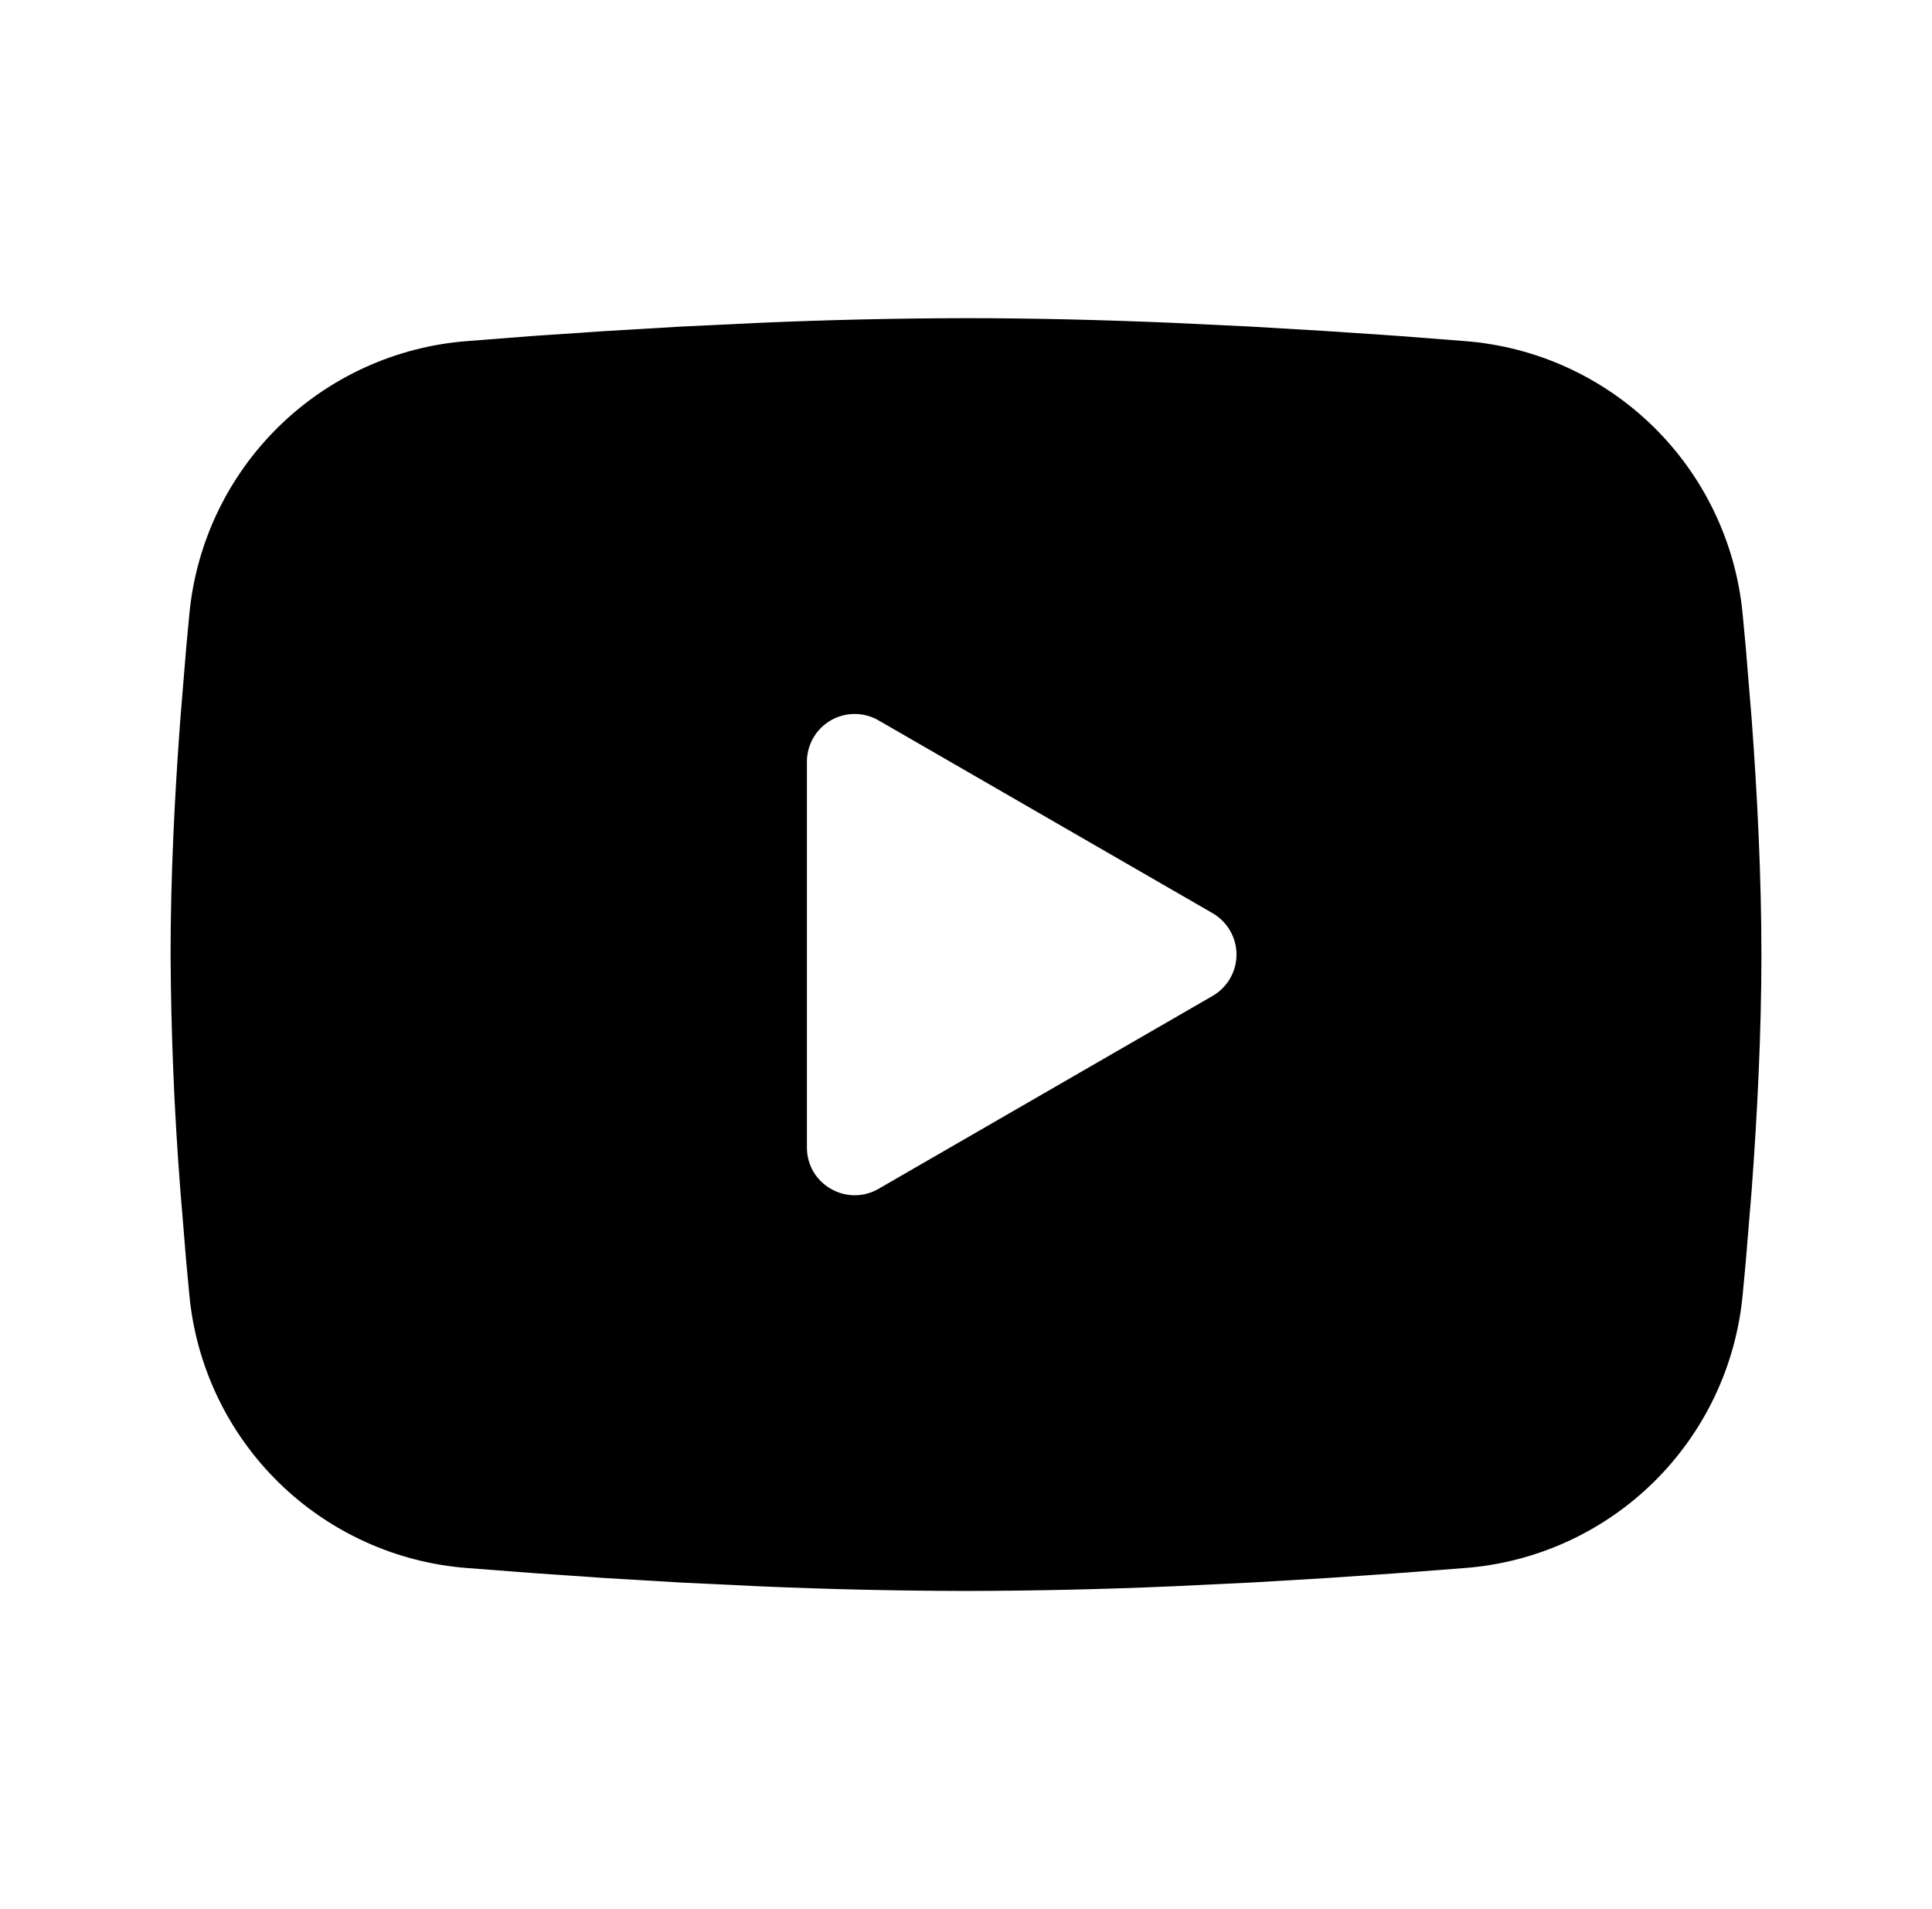 <?xml version="1.0" encoding="UTF-8"?> <svg xmlns="http://www.w3.org/2000/svg" width="84" height="83" viewBox="0 0 84 83" fill="none"><path fill-rule="evenodd" clip-rule="evenodd" d="M42 13.832C44.957 13.832 47.99 13.908 50.929 14.033L54.401 14.199L57.725 14.396L60.837 14.607L63.68 14.828C66.766 15.063 69.669 16.379 71.88 18.544C74.09 20.71 75.466 23.586 75.764 26.666L75.902 28.136L76.161 31.283C76.403 34.544 76.583 38.099 76.583 41.499C76.583 44.898 76.403 48.453 76.161 51.715L75.902 54.862L75.764 56.331C75.466 59.412 74.09 62.288 71.879 64.454C69.667 66.62 66.763 67.935 63.677 68.169L60.841 68.387L57.728 68.602L54.401 68.799L50.929 68.965C47.955 69.094 44.977 69.16 42 69.165C39.022 69.16 36.045 69.094 33.071 68.965L29.598 68.799L26.275 68.602L23.162 68.387L20.32 68.169C17.234 67.935 14.331 66.618 12.12 64.453C9.91 62.288 8.534 59.411 8.236 56.331L8.098 54.862L7.839 51.715C7.575 48.316 7.434 44.908 7.417 41.499C7.417 38.099 7.596 34.544 7.839 31.283L8.098 28.136L8.236 26.666C8.534 23.586 9.909 20.711 12.119 18.545C14.329 16.38 17.231 15.064 20.316 14.828L23.155 14.607L26.268 14.396L29.595 14.199L33.067 14.033C36.043 13.904 39.021 13.837 42 13.832ZM35.083 33.112V49.885C35.083 51.483 36.812 52.479 38.196 51.684L52.721 43.297C53.037 43.115 53.299 42.853 53.482 42.537C53.664 42.222 53.761 41.863 53.761 41.499C53.761 41.134 53.664 40.776 53.482 40.46C53.299 40.144 53.037 39.882 52.721 39.7L38.196 31.317C37.88 31.135 37.522 31.039 37.158 31.039C36.794 31.039 36.436 31.135 36.12 31.318C35.805 31.5 35.543 31.762 35.361 32.078C35.179 32.393 35.083 32.751 35.083 33.116V33.112Z" fill="black"></path></svg> 